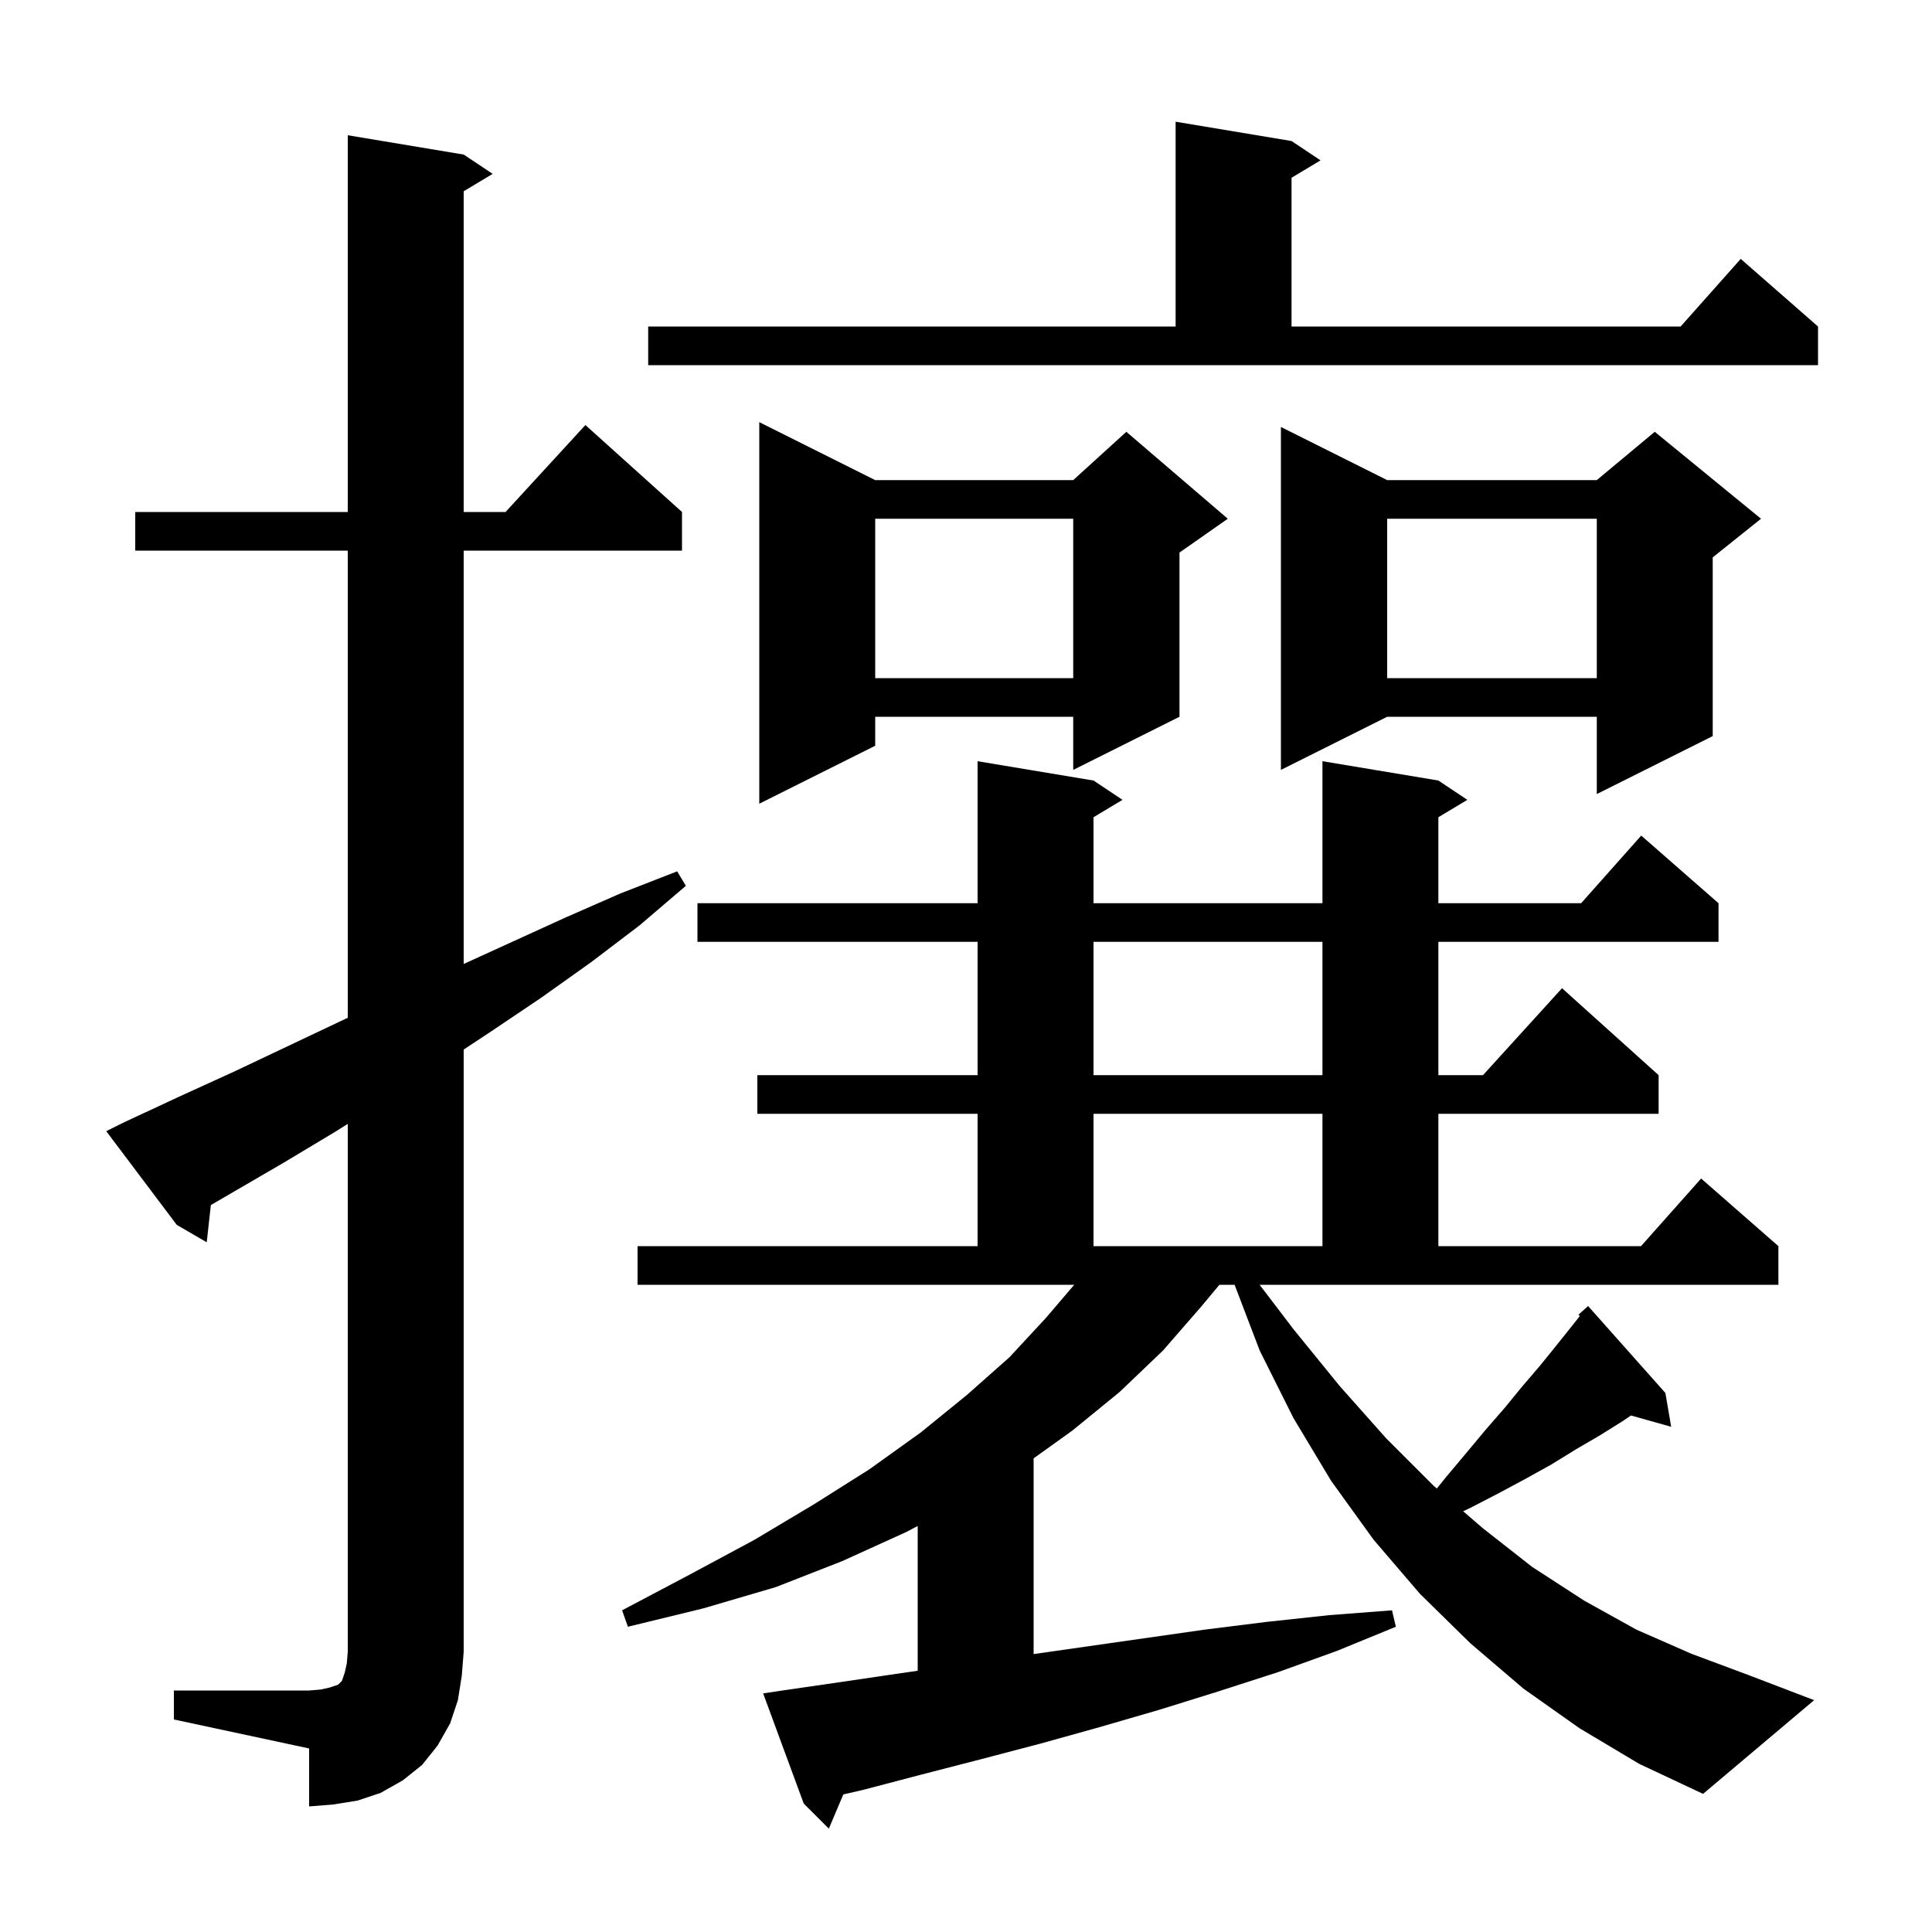 <svg xmlns="http://www.w3.org/2000/svg" xmlns:xlink="http://www.w3.org/1999/xlink" version="1.1" baseProfile="full" viewBox="0 0 200 200" width="200" height="200">
<g fill="black">
<path d="M 133.9 137.6 L 138.7 143.5 L 143.5 148.9 L 148.4 153.8 L 148.738 154.091 L 149.7 152.9 L 151.8 150.4 L 153.8 148.0 L 155.8 145.7 L 157.6 143.5 L 159.4 141.4 L 161.1 139.3 L 162.7 137.3 L 163.545 136.23 L 163.4 136.1 L 164.4 135.2 L 172.4 144.2 L 173.0 147.7 L 168.835 146.531 L 168.0 147.1 L 165.6 148.6 L 163.2 150.0 L 160.6 151.6 L 157.9 153.1 L 155.1 154.6 L 152.2 156.1 L 151.464 156.443 L 153.5 158.2 L 158.6 162.2 L 164.0 165.7 L 169.4 168.7 L 175.1 171.2 L 181.0 173.4 L 187.8 176.0 L 176.3 185.7 L 169.7 182.6 L 163.5 178.9 L 157.7 174.8 L 152.2 170.1 L 147.0 165.0 L 142.2 159.4 L 137.8 153.3 L 133.9 146.8 L 130.4 139.8 L 127.805 133.0 L 126.233 133.0 L 124.4 135.2 L 120.4 139.8 L 115.9 144.1 L 111.0 148.1 L 107.0 150.968 L 107.0 171.229 L 124.7 168.7 L 131.1 167.9 L 137.6 167.2 L 144.1 166.7 L 144.5 168.4 L 138.4 170.9 L 132.3 173.1 L 126.1 175.1 L 120.0 177.0 L 113.8 178.8 L 107.7 180.5 L 101.6 182.1 L 95.4 183.7 L 89.3 185.3 L 87.302 185.758 L 85.8 189.3 L 83.2 186.7 L 79.0 175.3 L 81.0 175.0 L 87.2 174.1 L 93.3 173.2 L 95.0 172.957 L 95.0 157.97 L 93.8 158.6 L 87.2 161.6 L 80.3 164.3 L 72.8 166.5 L 65.0 168.4 L 64.4 166.7 L 71.4 163.0 L 78.1 159.4 L 84.3 155.7 L 90.0 152.1 L 95.3 148.3 L 100.1 144.4 L 104.5 140.5 L 108.3 136.4 L 111.202 133.0 L 66.0 133.0 L 66.0 129.0 L 101.2 129.0 L 101.2 115.3 L 78.4 115.3 L 78.4 111.3 L 101.2 111.3 L 101.2 97.5 L 72.2 97.5 L 72.2 93.5 L 101.2 93.5 L 101.2 78.8 L 113.2 80.8 L 116.2 82.8 L 113.2 84.6 L 113.2 93.5 L 136.9 93.5 L 136.9 78.8 L 148.9 80.8 L 151.9 82.8 L 148.9 84.6 L 148.9 93.5 L 163.678 93.5 L 169.9 86.5 L 177.9 93.5 L 177.9 97.5 L 148.9 97.5 L 148.9 111.3 L 153.518 111.3 L 161.7 102.3 L 171.7 111.3 L 171.7 115.3 L 148.9 115.3 L 148.9 129.0 L 169.878 129.0 L 176.1 122.0 L 184.1 129.0 L 184.1 133.0 L 130.395 133.0 Z M 18.0 175.0 L 32.0 175.0 L 33.2 174.9 L 34.1 174.7 L 35.0 174.4 L 35.4 174.0 L 35.7 173.1 L 35.9 172.2 L 36.0 171.0 L 36.0 116.344 L 34.8 117.1 L 29.3 120.4 L 21.828 124.747 L 21.4 128.6 L 18.3 126.8 L 11.0 117.1 L 12.8 116.2 L 18.6 113.5 L 24.3 110.9 L 35.7 105.5 L 36.0 105.363 L 36.0 57.0 L 14.0 57.0 L 14.0 53.0 L 36.0 53.0 L 36.0 14.0 L 48.0 16.0 L 51.0 18.0 L 48.0 19.8 L 48.0 53.0 L 52.336 53.0 L 60.6 44.0 L 70.6 53.0 L 70.6 57.0 L 48.0 57.0 L 48.0 99.789 L 58.5 95.0 L 64.2 92.5 L 70.1 90.2 L 71.0 91.7 L 66.2 95.8 L 61.2 99.6 L 56.0 103.3 L 50.8 106.8 L 48.0 108.649 L 48.0 171.0 L 47.8 173.5 L 47.4 176.0 L 46.6 178.4 L 45.3 180.7 L 43.7 182.7 L 41.7 184.3 L 39.4 185.6 L 37.0 186.4 L 34.5 186.8 L 32.0 187.0 L 32.0 181.0 L 18.0 178.0 Z M 113.2 115.3 L 113.2 129.0 L 136.9 129.0 L 136.9 115.3 Z M 113.2 97.5 L 113.2 111.3 L 136.9 111.3 L 136.9 97.5 Z M 90.6 49.7 L 111.1 49.7 L 116.6 44.7 L 127.1 53.7 L 122.1 57.2 L 122.1 74.2 L 111.1 79.7 L 111.1 74.2 L 90.6 74.2 L 90.6 77.2 L 78.6 83.2 L 78.6 43.7 Z M 143.6 49.7 L 165.3 49.7 L 171.3 44.7 L 182.3 53.7 L 177.3 57.7 L 177.3 76.2 L 165.3 82.2 L 165.3 74.2 L 143.6 74.2 L 132.6 79.7 L 132.6 44.2 Z M 143.6 53.7 L 143.6 70.2 L 165.3 70.2 L 165.3 53.7 Z M 90.6 53.7 L 90.6 70.2 L 111.1 70.2 L 111.1 53.7 Z M 67.1 33.8 L 121.7 33.8 L 121.7 12.6 L 133.7 14.6 L 136.7 16.6 L 133.7 18.4 L 133.7 33.8 L 173.978 33.8 L 180.2 26.8 L 188.2 33.8 L 188.2 37.8 L 67.1 37.8 Z " />
</g>
</svg>
